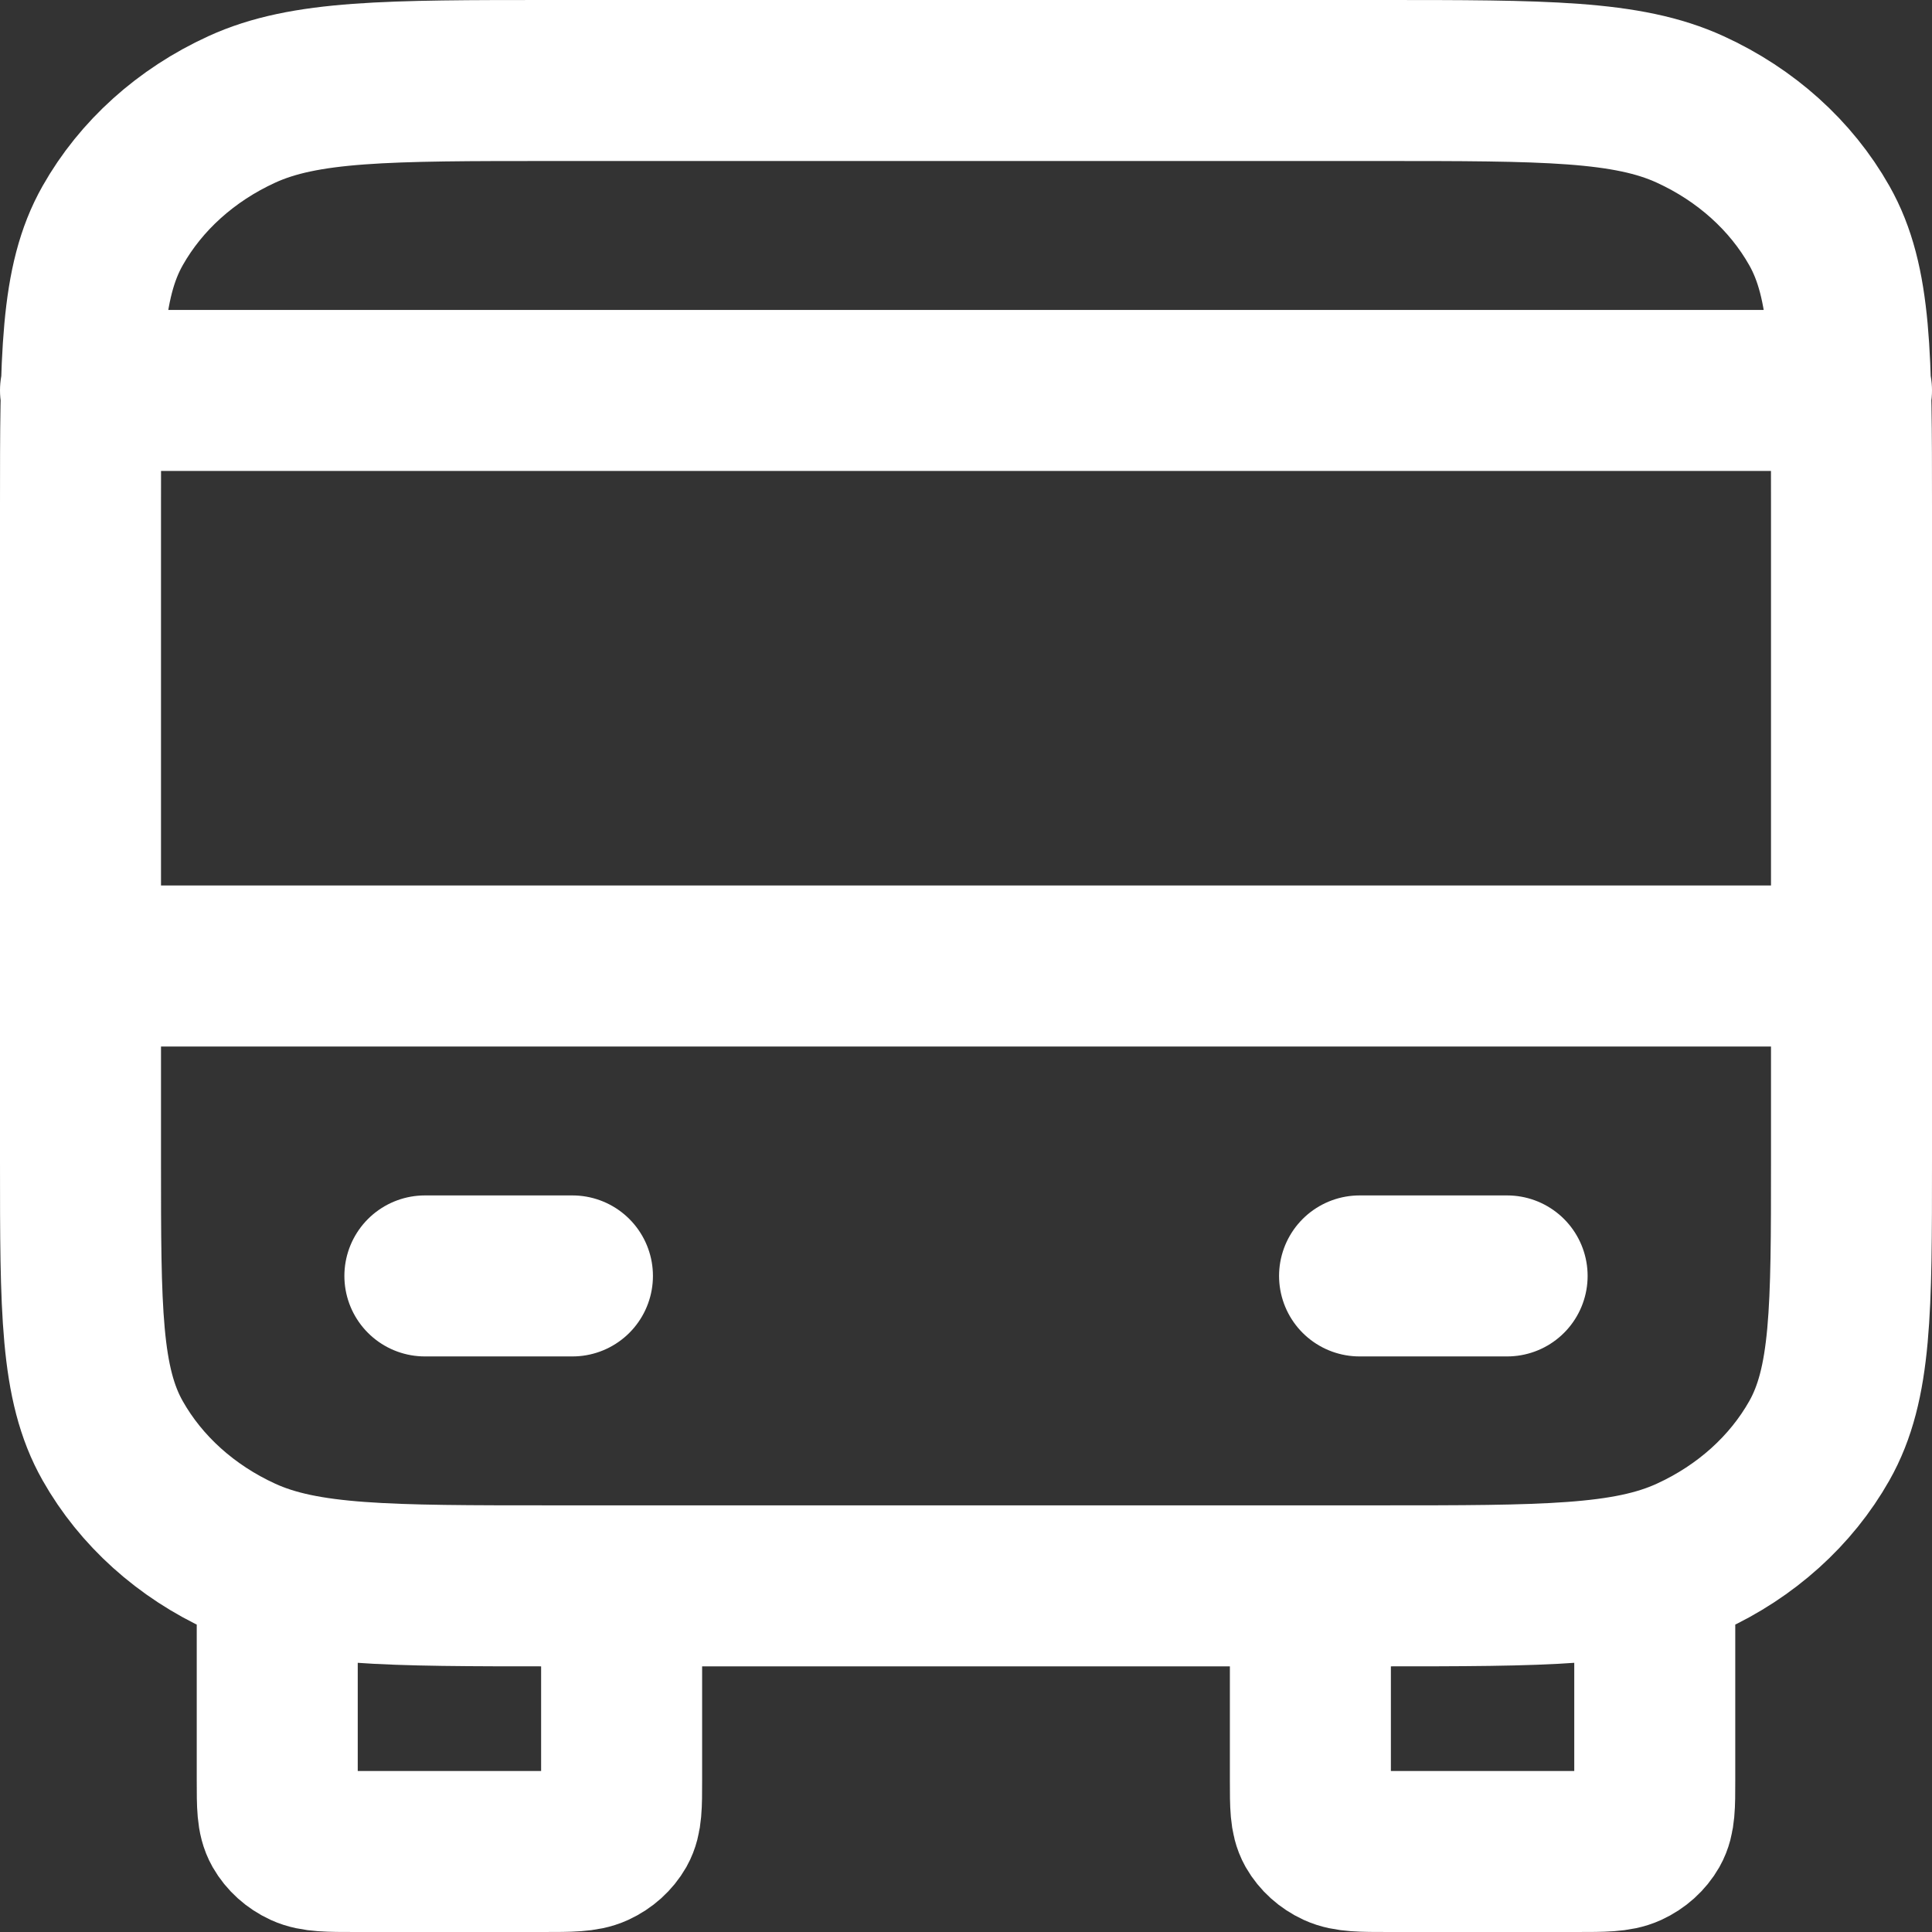 <?xml version="1.0" encoding="UTF-8"?> <svg xmlns="http://www.w3.org/2000/svg" width="24" height="24" viewBox="0 0 24 24" fill="none"><rect x="0" y="0" width="24" height="24" fill="#333333" stroke="none"/><path d="M7.722 19.7V22.12C7.722 22.428 7.722 22.582 7.656 22.7C7.597 22.803 7.504 22.887 7.389 22.94C7.258 23 7.087 23 6.744 23H4.422C4.08 23 3.909 23 3.778 22.94C3.663 22.887 3.57 22.803 3.511 22.7C3.444 22.582 3.444 22.428 3.444 22.12V19.7M20.556 19.7V22.12C20.556 22.428 20.556 22.582 20.489 22.7C20.43 22.803 20.337 22.887 20.222 22.94C20.091 23 19.92 23 19.578 23H17.256C16.913 23 16.742 23 16.611 22.94C16.496 22.887 16.403 22.803 16.344 22.7C16.278 22.582 16.278 22.428 16.278 22.12V19.7M1 12H23M1 4.85H23M5.278 15.85H7.111M16.889 15.85H18.722M6.867 19.7H17.133C19.187 19.7 20.214 19.7 20.998 19.34C21.688 19.024 22.249 18.519 22.6 17.898C23 17.192 23 16.268 23 14.42V6.28C23 4.432 23 3.508 22.6 2.802C22.249 2.181 21.688 1.676 20.998 1.36C20.214 1 19.187 1 17.133 1H6.867C4.813 1 3.786 1 3.002 1.36C2.312 1.676 1.751 2.181 1.4 2.802C1 3.508 1 4.432 1 6.28V14.42C1 16.268 1 17.192 1.4 17.898C1.751 18.519 2.312 19.024 3.002 19.34C3.786 19.7 4.813 19.7 6.867 19.7Z" stroke="white" stroke-width="2" stroke-linecap="round" stroke-linejoin="round"></path></svg> 